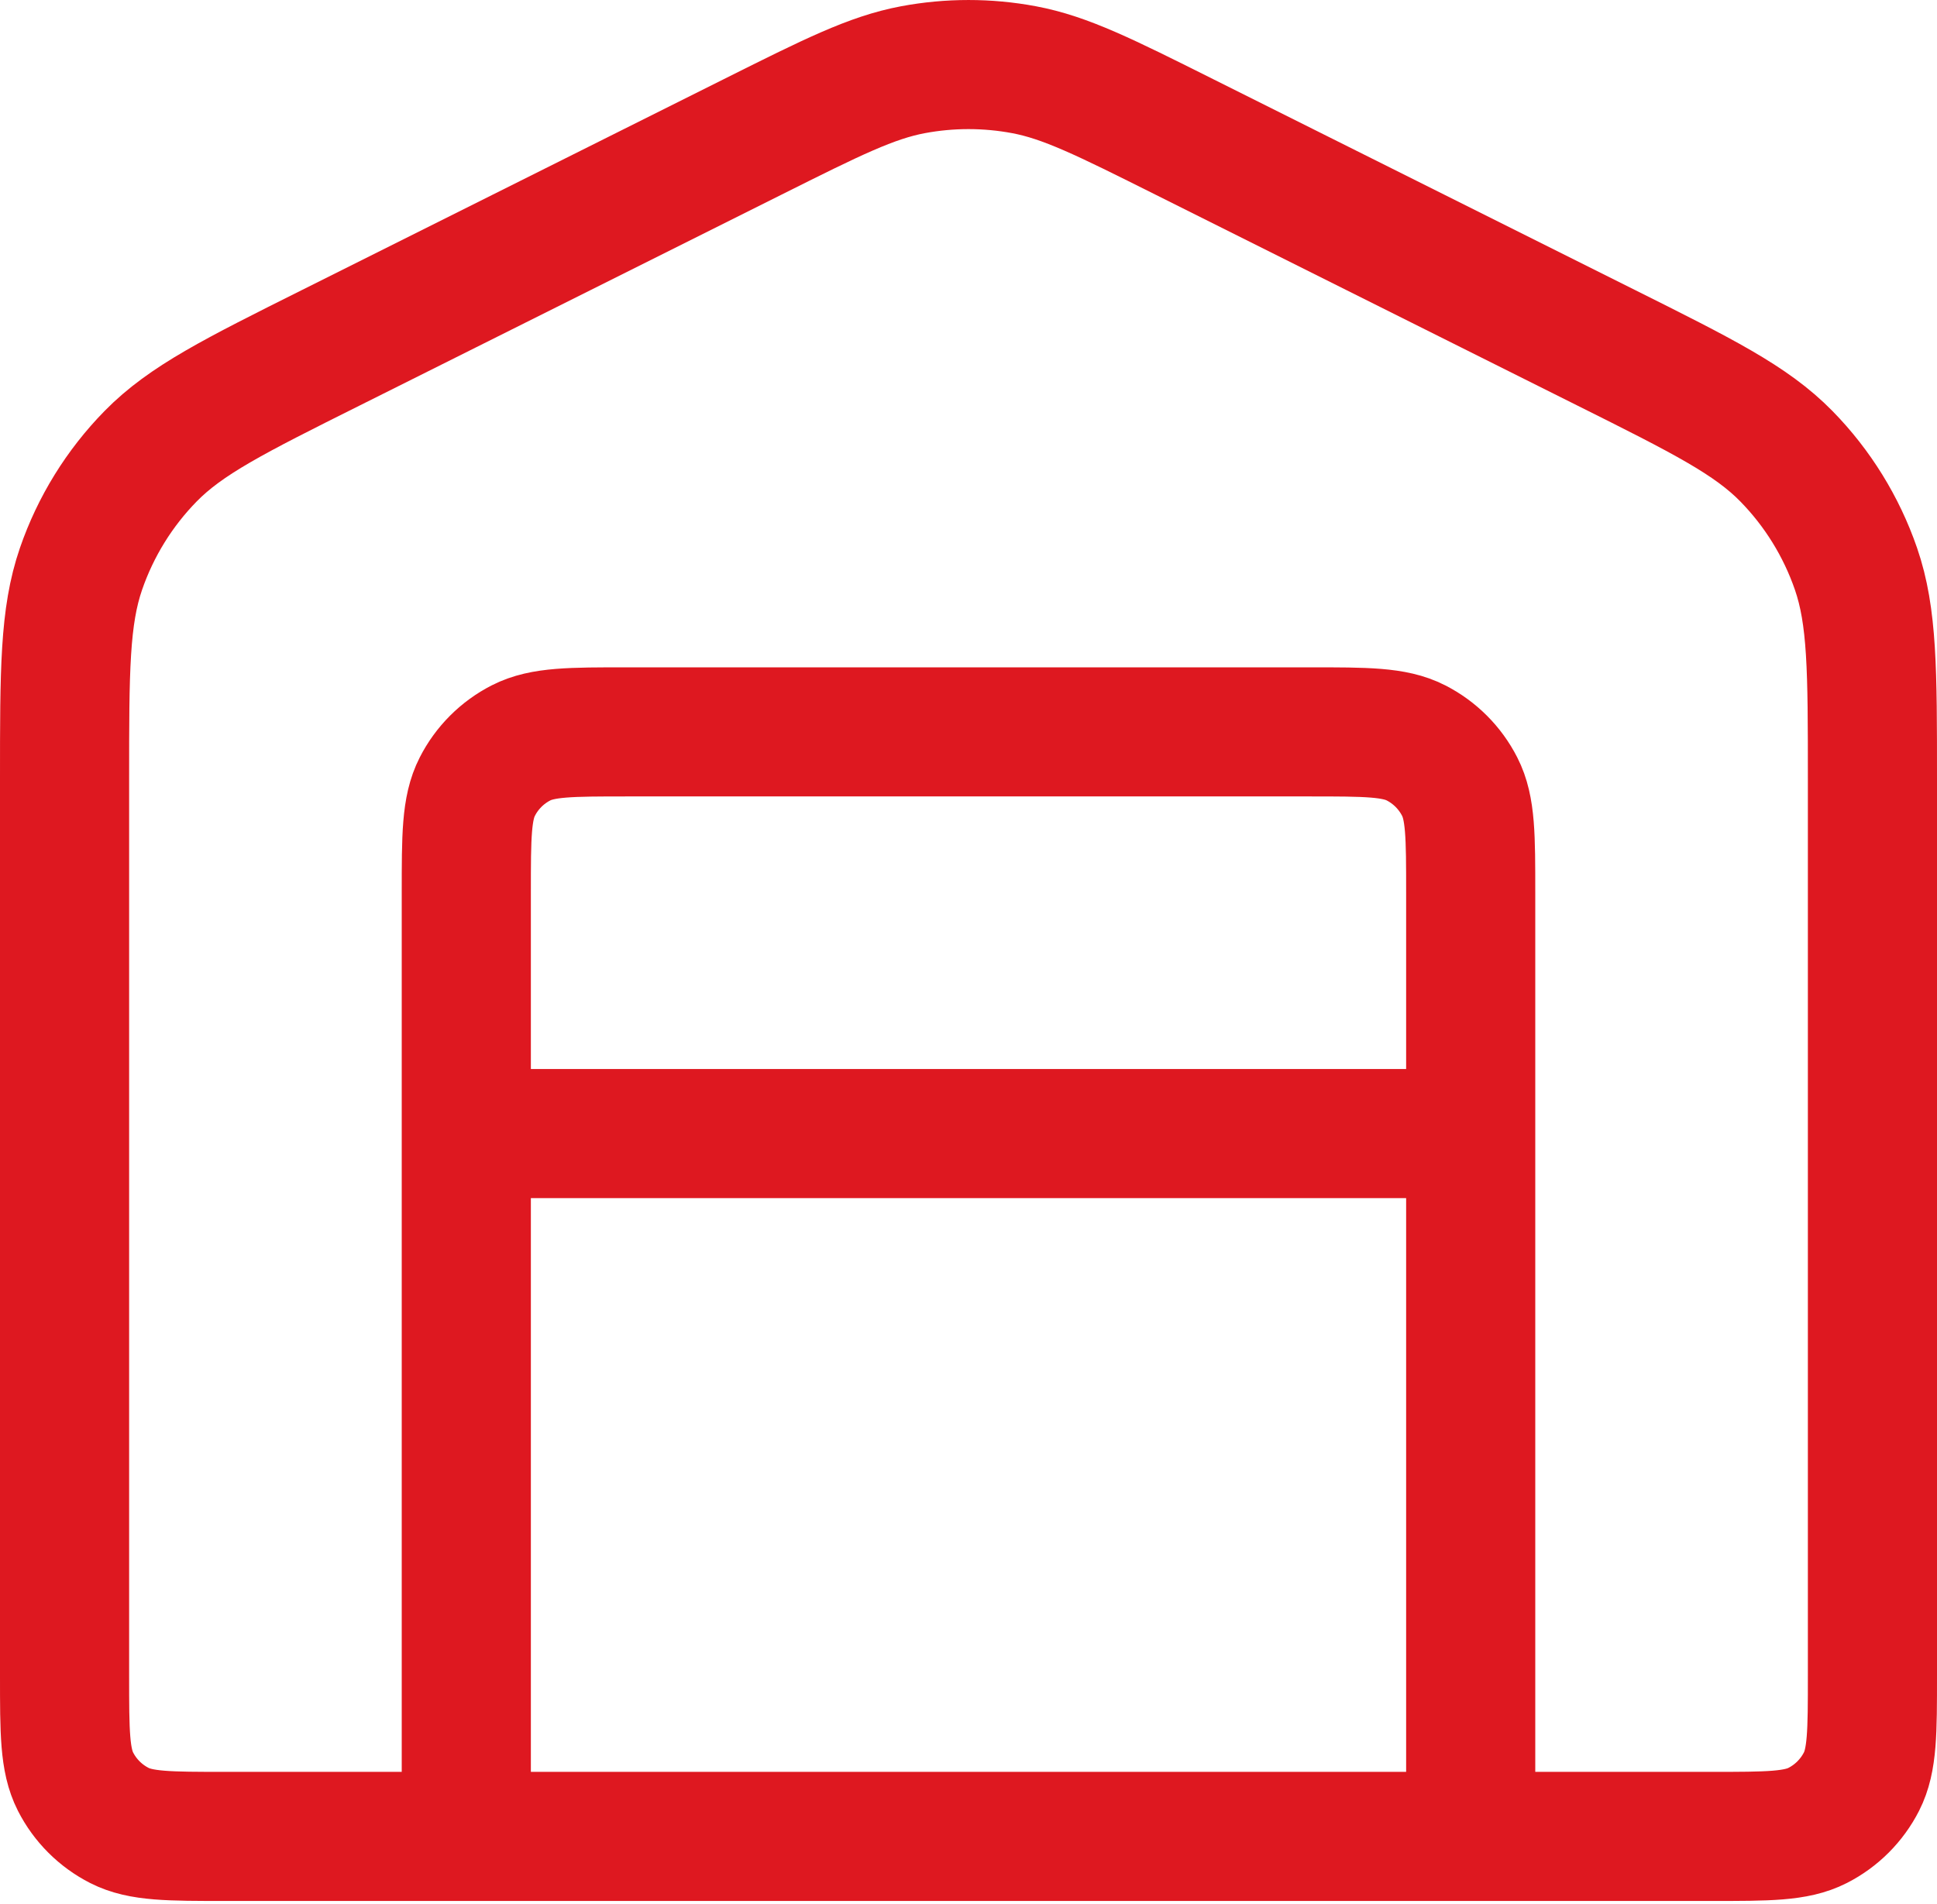 <svg width="60" height="59" viewBox="0 0 60 59" fill="none" xmlns="http://www.w3.org/2000/svg">
<path d="M14.444 35.121H45.556M14.444 35.121V27.654C14.444 25.912 14.444 25.04 14.784 24.375C15.082 23.789 15.558 23.313 16.143 23.015C16.809 22.676 17.68 22.676 19.422 22.676H40.578C42.32 22.676 43.191 22.676 43.857 23.015C44.442 23.313 44.918 23.789 45.216 24.375C45.556 25.04 45.556 25.912 45.556 27.654V35.121M14.444 35.121V47.565V56.898M45.556 35.121V47.565V56.898M49.745 10.771L36.678 4.238C34.23 3.013 33.005 2.401 31.721 2.16C30.584 1.947 29.416 1.947 28.279 2.16C26.995 2.401 25.77 3.013 23.322 4.238L10.255 10.771C7.258 12.269 5.76 13.018 4.665 14.136C3.697 15.124 2.961 16.316 2.51 17.623C2 19.102 2 20.777 2 24.128V51.921C2 53.663 2 54.534 2.339 55.2C2.637 55.785 3.113 56.261 3.699 56.559C4.364 56.898 5.235 56.898 6.978 56.898H53.022C54.765 56.898 55.636 56.898 56.301 56.559C56.887 56.261 57.362 55.785 57.661 55.2C58 54.534 58 53.663 58 51.921V24.128C58 20.777 58 19.102 57.49 17.623C57.039 16.316 56.303 15.124 55.335 14.136C54.24 13.018 52.742 12.269 49.745 10.771Z" stroke="#DE1820" stroke-width="4" stroke-linecap="round" stroke-linejoin="round"/>
</svg>
